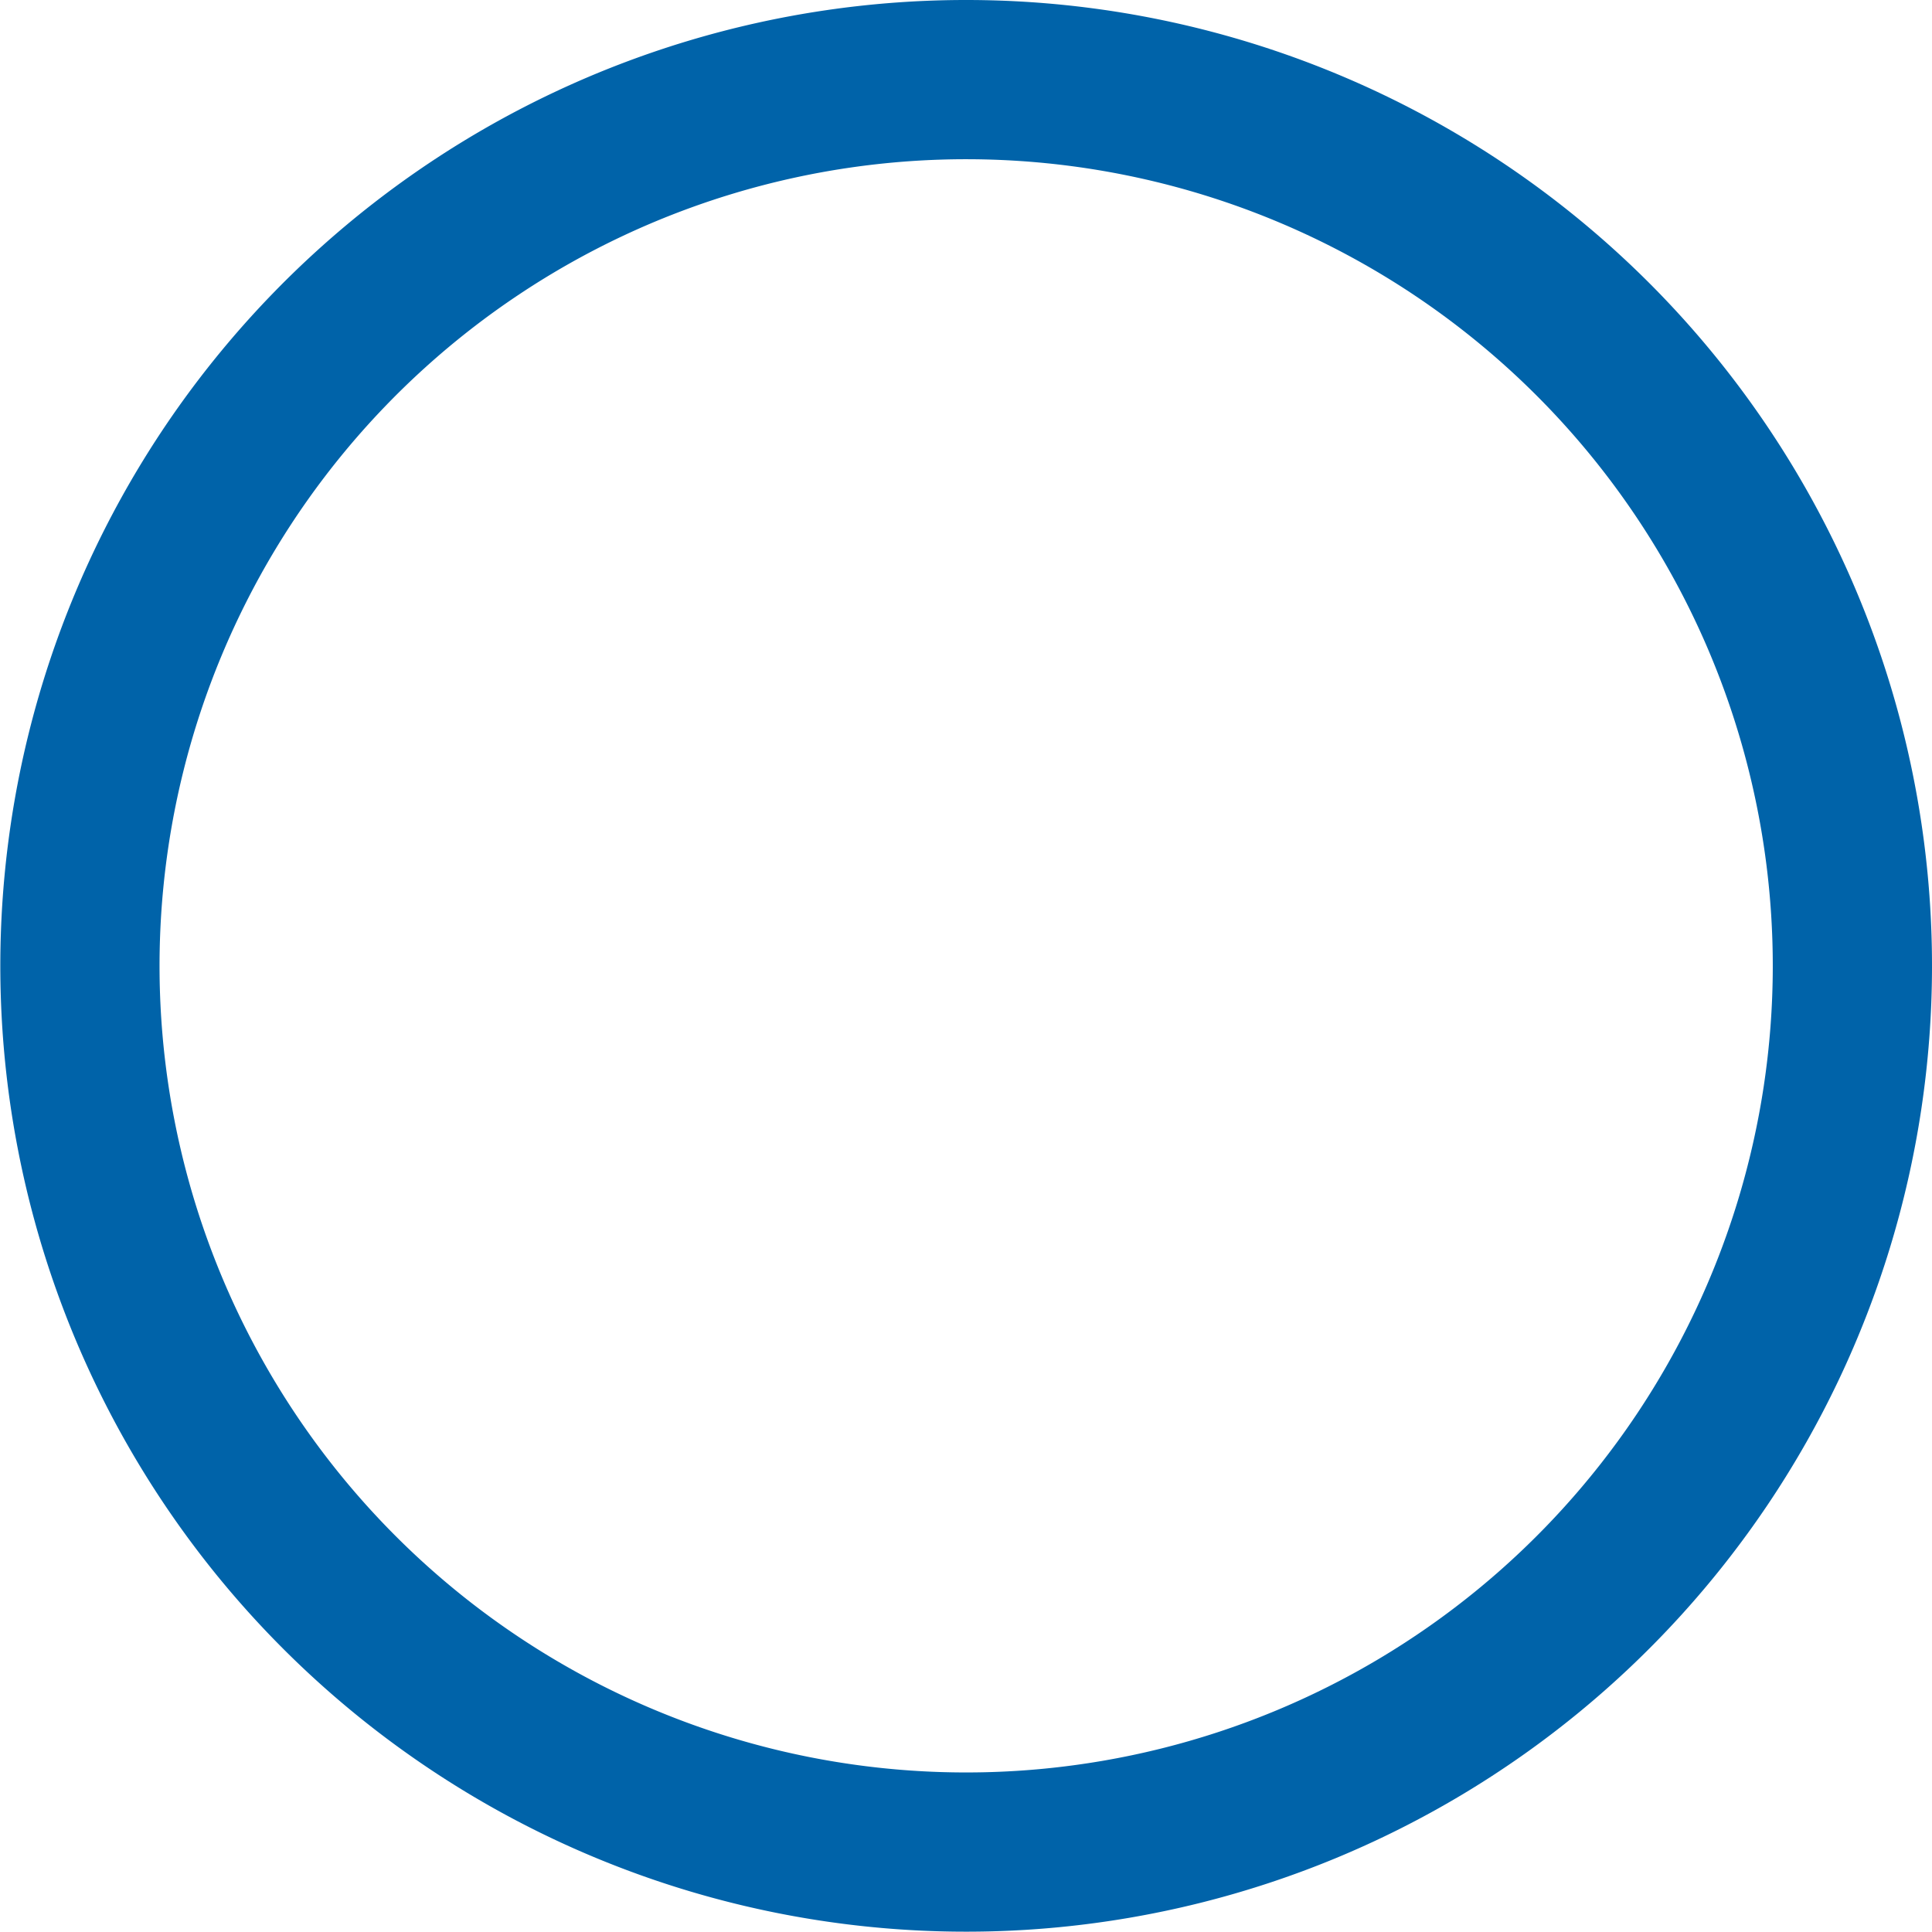 <svg xmlns="http://www.w3.org/2000/svg" width="12.134" height="12.132" viewBox="0 0 12.134 12.132"><g transform="translate(0.5 0.5)"><path d="M2.737,0A5.566,5.566,0,1,0,8.294,5.575,5.566,5.566,0,0,0,2.737,0Z" transform="translate(2.84 0)" fill="none" stroke="#0063a9" stroke-width="1"/></g></svg>